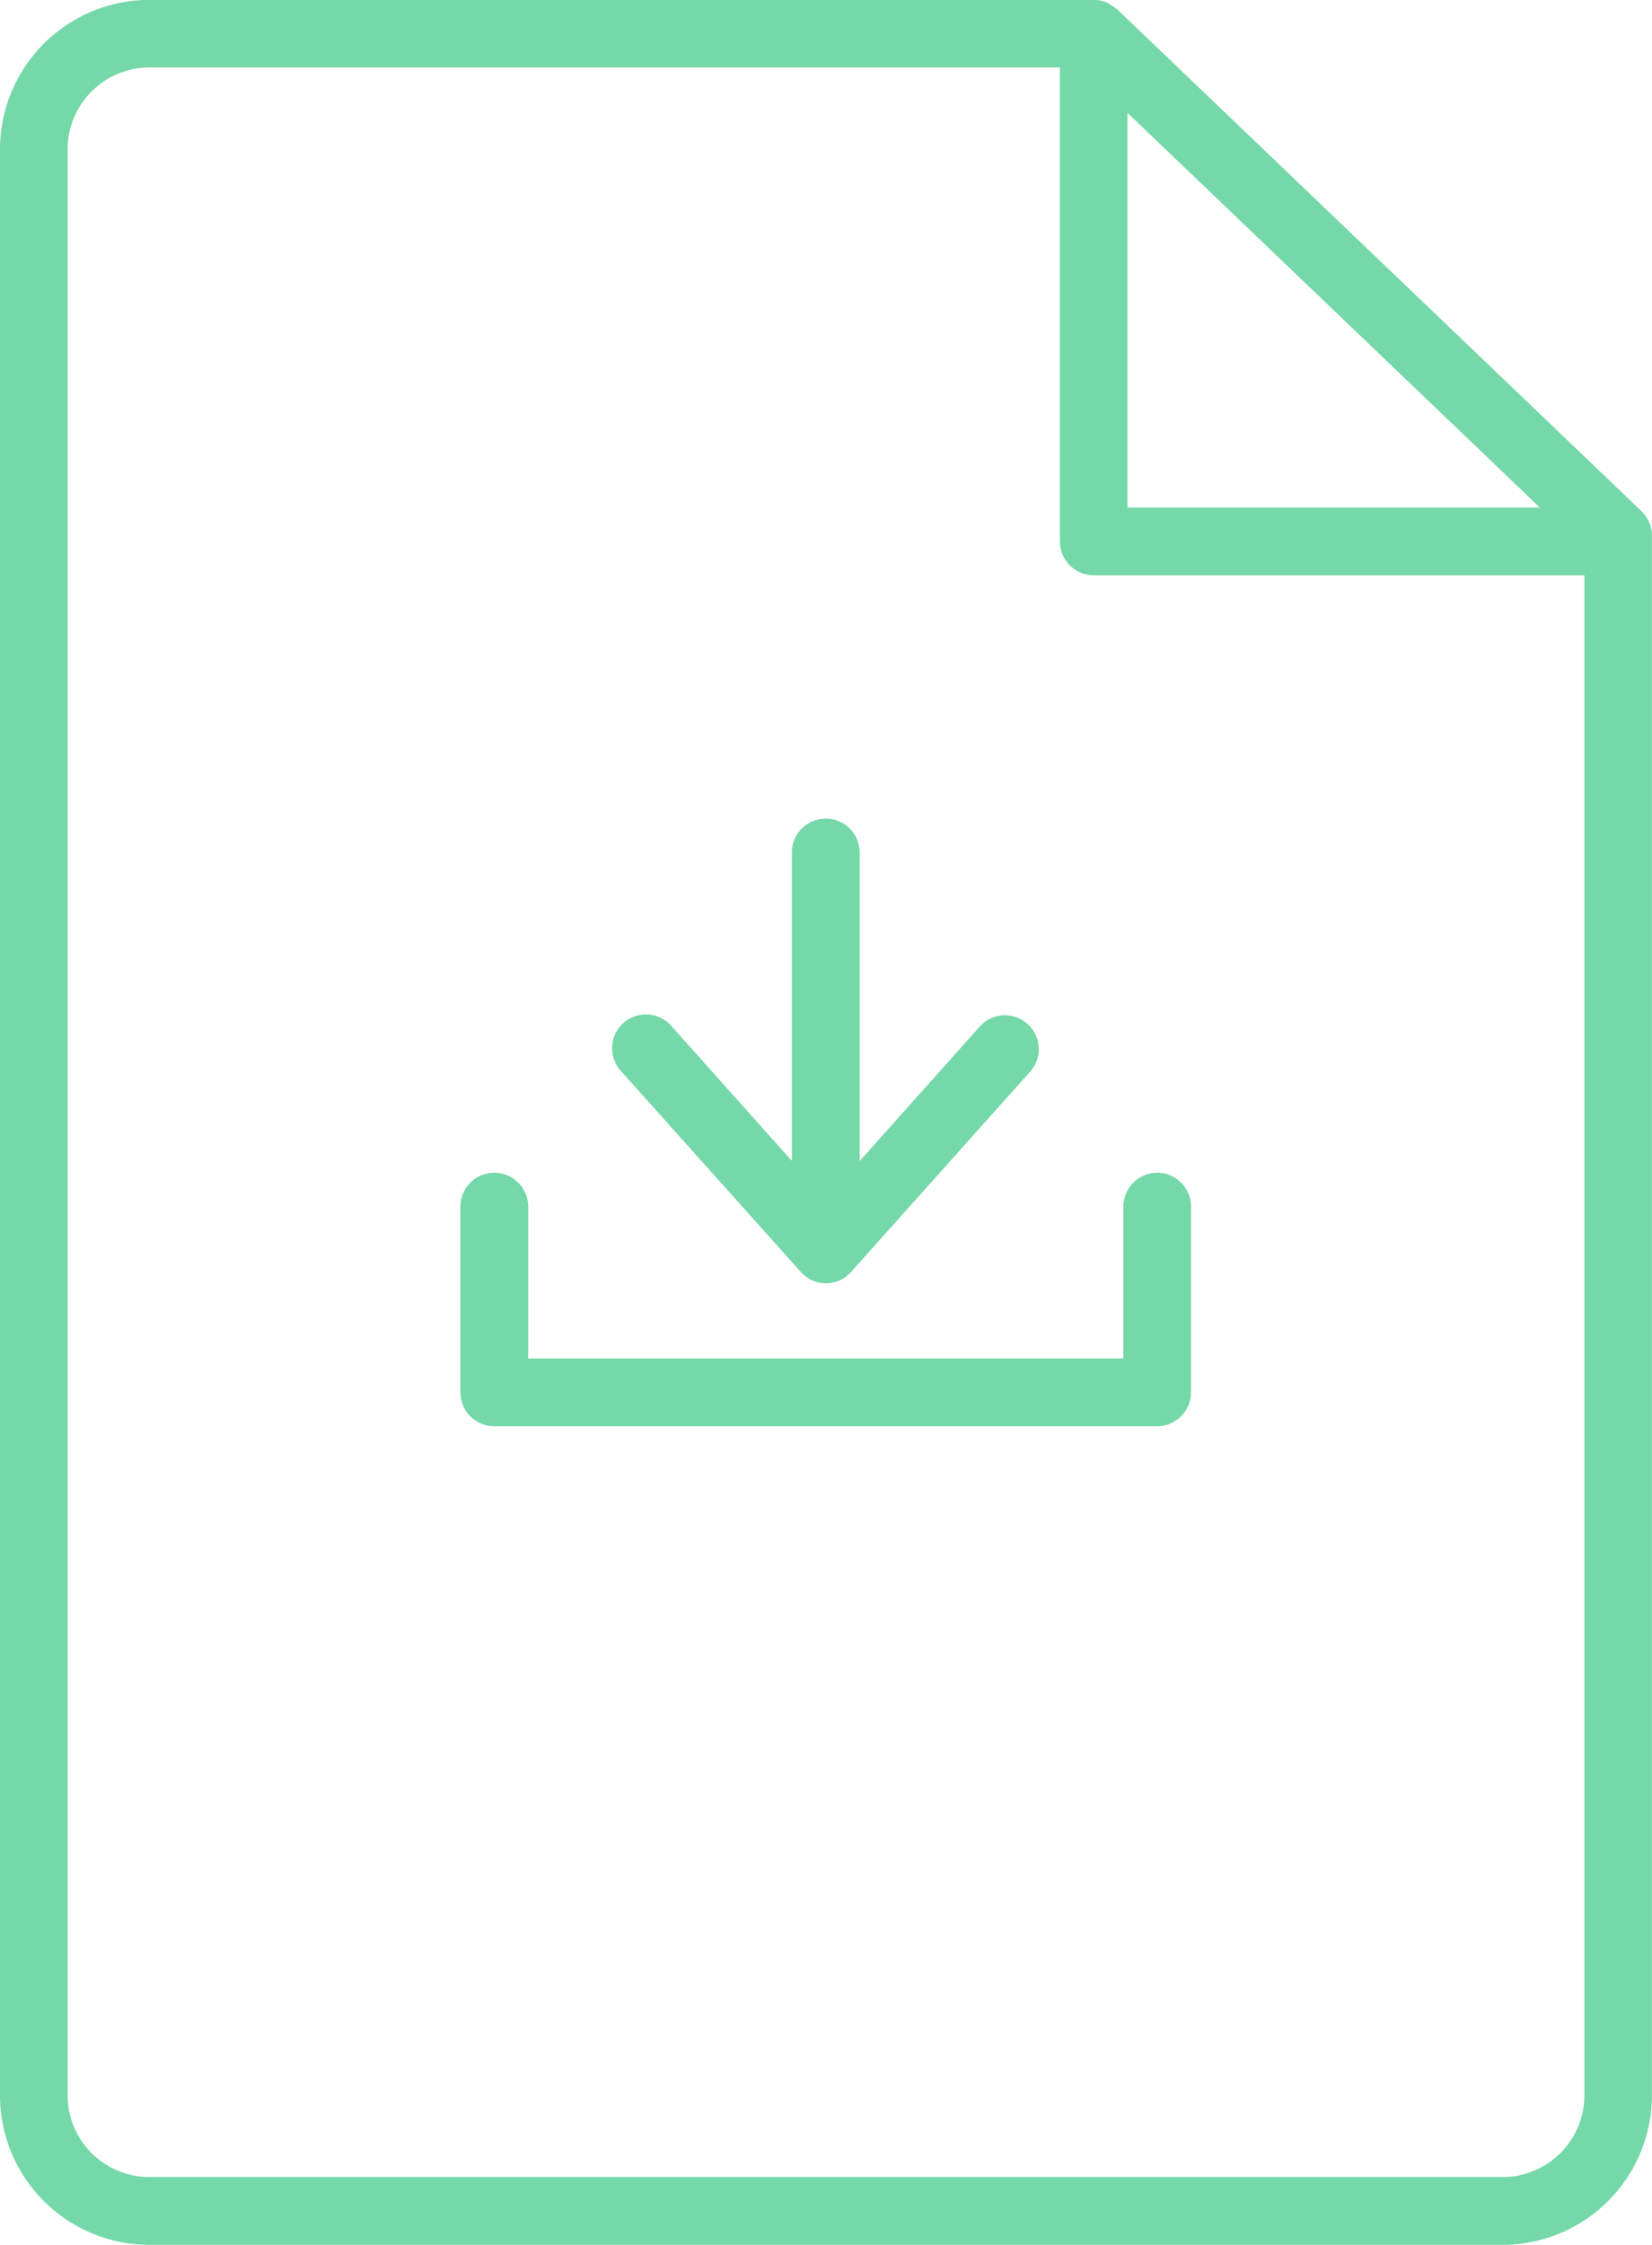 <svg xmlns="http://www.w3.org/2000/svg" width="42.218" height="57.348" viewBox="0 0 42.218 57.348">
  <g id="Group_24" data-name="Group 24" transform="translate(-232.402 -1655.442)">
    <path id="Path_15" data-name="Path 15" d="M274.351,1668.5l-13.4-12.821a.906.906,0,0,0-.146-.094.682.682,0,0,0-.126-.081.893.893,0,0,0-.329-.065H236.22a3.82,3.82,0,0,0-3.818,3.817v49.713a3.821,3.821,0,0,0,3.818,3.818H270.8a3.821,3.821,0,0,0,3.818-3.818v-39.843a.882.882,0,0,0-.268-.626Zm-13.135-10.175,10.537,10.082H261.216Zm9.582,52.73H236.219a2.089,2.089,0,0,1-2.089-2.09v-49.709a2.091,2.091,0,0,1,2.089-2.09h23.27v12.107a.867.867,0,0,0,.866.866h12.537v38.835a2.093,2.093,0,0,1-2.094,2.081Z" fill="#75d8a9"/>
    <path id="Path_16" data-name="Path 16" d="M261.977,1685.4a.866.866,0,0,0-.866.866v3.878H245.9v-3.878a.866.866,0,0,0-1.732,0v4.744a.866.866,0,0,0,.866.866h16.94a.866.866,0,0,0,.865-.866v-4.744a.863.863,0,0,0-.865-.866Z" fill="#75d8a9"/>
    <path id="Path_17" data-name="Path 17" d="M252.867,1687.935a.858.858,0,0,0,1.284,0l4.578-5.118a.864.864,0,0,0-1.289-1.151l-3.069,3.435v-7.882a.866.866,0,0,0-1.732,0v7.878l-3.07-3.435a.864.864,0,1,0-1.288,1.151Z" fill="#75d8a9"/>
  </g>
</svg>

